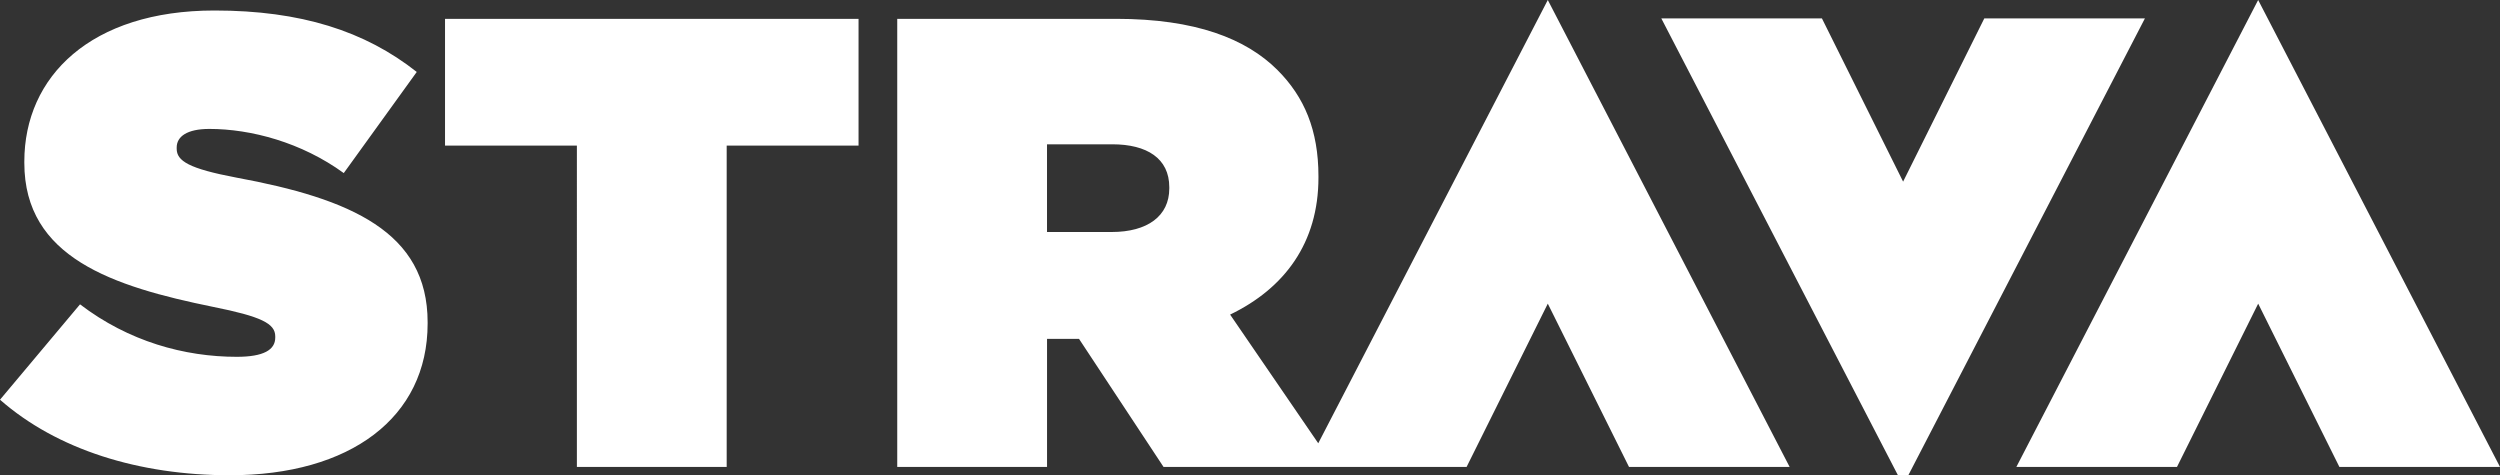 <?xml version="1.0" encoding="UTF-8"?><svg id="Layer_1" xmlns="http://www.w3.org/2000/svg" width="200" height="38.02" viewBox="0 0 200 38.02"><rect x="0" y="0" width="200" height="38.02" fill="#333333" stroke="none"/><defs><style>.cls-1{fill:#fff;fill-rule:evenodd;}</style></defs><path class="cls-1" d="M106.755,37.355v-.002s10.573,0,10.573,0l6.496-13.061,6.496,13.061h12.85L123.824,0l-18.364,35.462-7.051-10.295c4.354-2.1,7.067-5.736,7.067-10.959v-.103c0-3.687-1.126-6.35-3.277-8.501-2.51-2.509-6.555-4.097-12.905-4.097h-17.515v35.848h11.984v-10.243h2.56l6.76,10.243h13.673ZM180.653,0l-19.344,37.353h12.85l6.496-13.061,6.496,13.061h12.849L180.653,0ZM152.25,38.823L171.594,1.47h-12.849l-6.496,13.061-6.496-13.061h-12.849l19.347,37.353ZM88.934,18.56c2.867,0,4.609-1.28,4.609-3.482v-.103c0-2.304-1.793-3.431-4.558-3.431h-5.224v7.016h5.172ZM46.151,11.646h-10.549V1.507h33.082v10.14h-10.549v25.708h-11.984V11.646ZM6.402,24.347L0,31.977c4.558,3.995,11.113,6.043,18.385,6.043,9.628,0,15.825-4.609,15.825-12.138v-.102c0-7.221-6.145-9.884-15.312-11.574-3.79-.718-4.763-1.331-4.763-2.305v-.102c0-.871.82-1.485,2.612-1.485,3.329,0,7.375,1.075,10.754,3.533l5.839-8.091C29.191,2.479,24.07.84,17.156.84,7.272.84,1.946,6.116,1.946,12.926v.103c0,7.579,7.068,9.884,15.107,11.522,3.841.769,4.967,1.331,4.967,2.356v.103c0,.973-.921,1.535-3.073,1.535-4.199,0-8.654-1.228-12.546-4.199Z"/></svg>